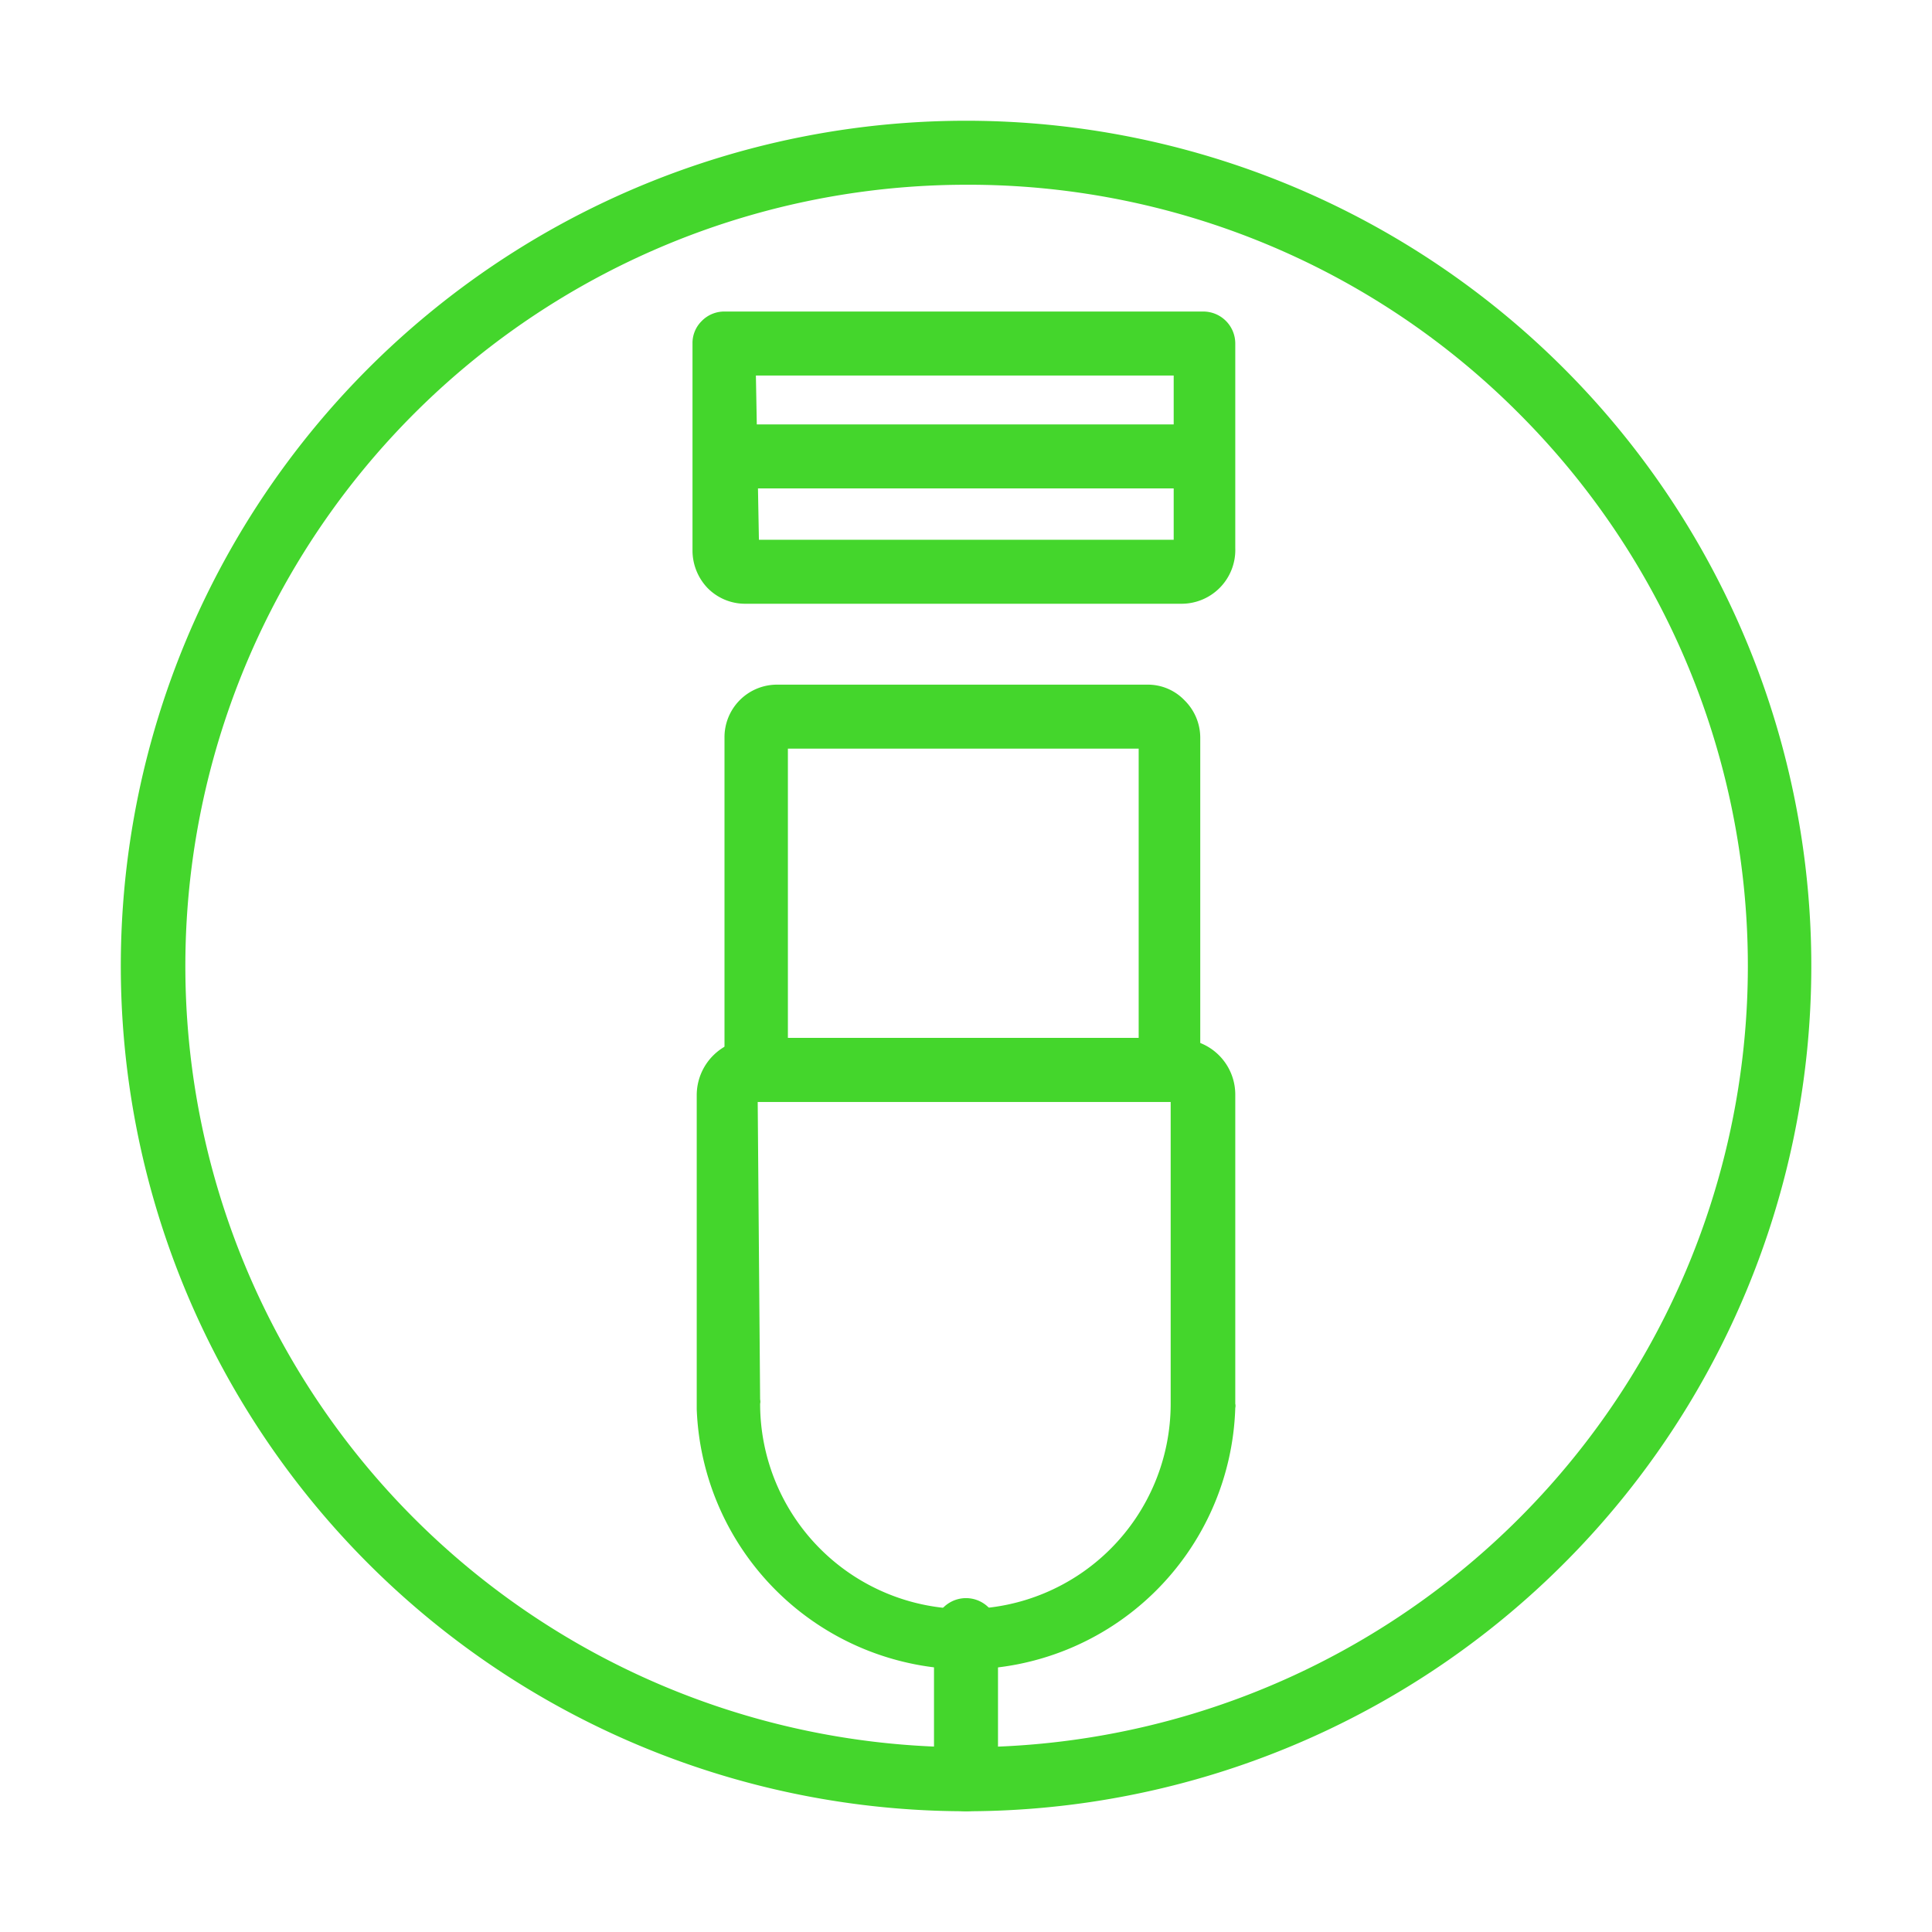 <svg xmlns="http://www.w3.org/2000/svg" viewBox="0 0 32 32"><defs><style>.cls-1{fill:#44d62c;}</style></defs><title>icon</title><g id="Layer_2" data-name="Layer 2"><path class="cls-1" d="M16,30A14,14,0,1,1,25.9,6.1h0A14,14,0,0,1,16,30ZM16,3.06a12.94,12.94,0,1,0,9.16,3.79h0A12.86,12.86,0,0,0,16,3.06Z"/><path class="cls-1" d="M16,27.65a4.48,4.48,0,0,1-4.46-4.31v-5.2a.93.93,0,0,1,.92-.93h7.07a.92.92,0,0,1,.93.93v5.11a.15.15,0,0,1,0,.07A4.47,4.47,0,0,1,16,27.65Zm-3.41-4.47a.15.15,0,0,1,0,.07,3.4,3.4,0,0,0,6.8,0v-5H12.55Z"/><path class="cls-1" d="M19.39,18.25H12.52a.52.52,0,0,1-.52-.53v-5.5a.87.87,0,0,1,.87-.88H19a.84.84,0,0,1,.62.26.87.87,0,0,1,.26.62v5.5a.52.52,0,0,1-.16.37A.51.51,0,0,1,19.39,18.25Zm-6.34-1.06h5.81V12.4H13.05Z"/><path class="cls-1" d="M19.57,10H12.34a.87.87,0,0,1-.62-.26.9.9,0,0,1-.25-.62V5.69a.51.51,0,0,1,.15-.37A.52.52,0,0,1,12,5.16h7.93a.53.53,0,0,1,.53.53V9.08A.89.89,0,0,1,19.57,10Zm-7-1.06h6.87V6.22H12.52Z"/><path class="cls-1" d="M19.89,8.09H12.11a.53.53,0,1,1,0-1.06h7.78a.53.53,0,0,1,0,1.06Z"/><path class="cls-1" d="M16,30a.53.53,0,0,1-.53-.53V27a.53.53,0,0,1,1.06,0v2.43A.53.53,0,0,1,16,30Z"/></g></svg>